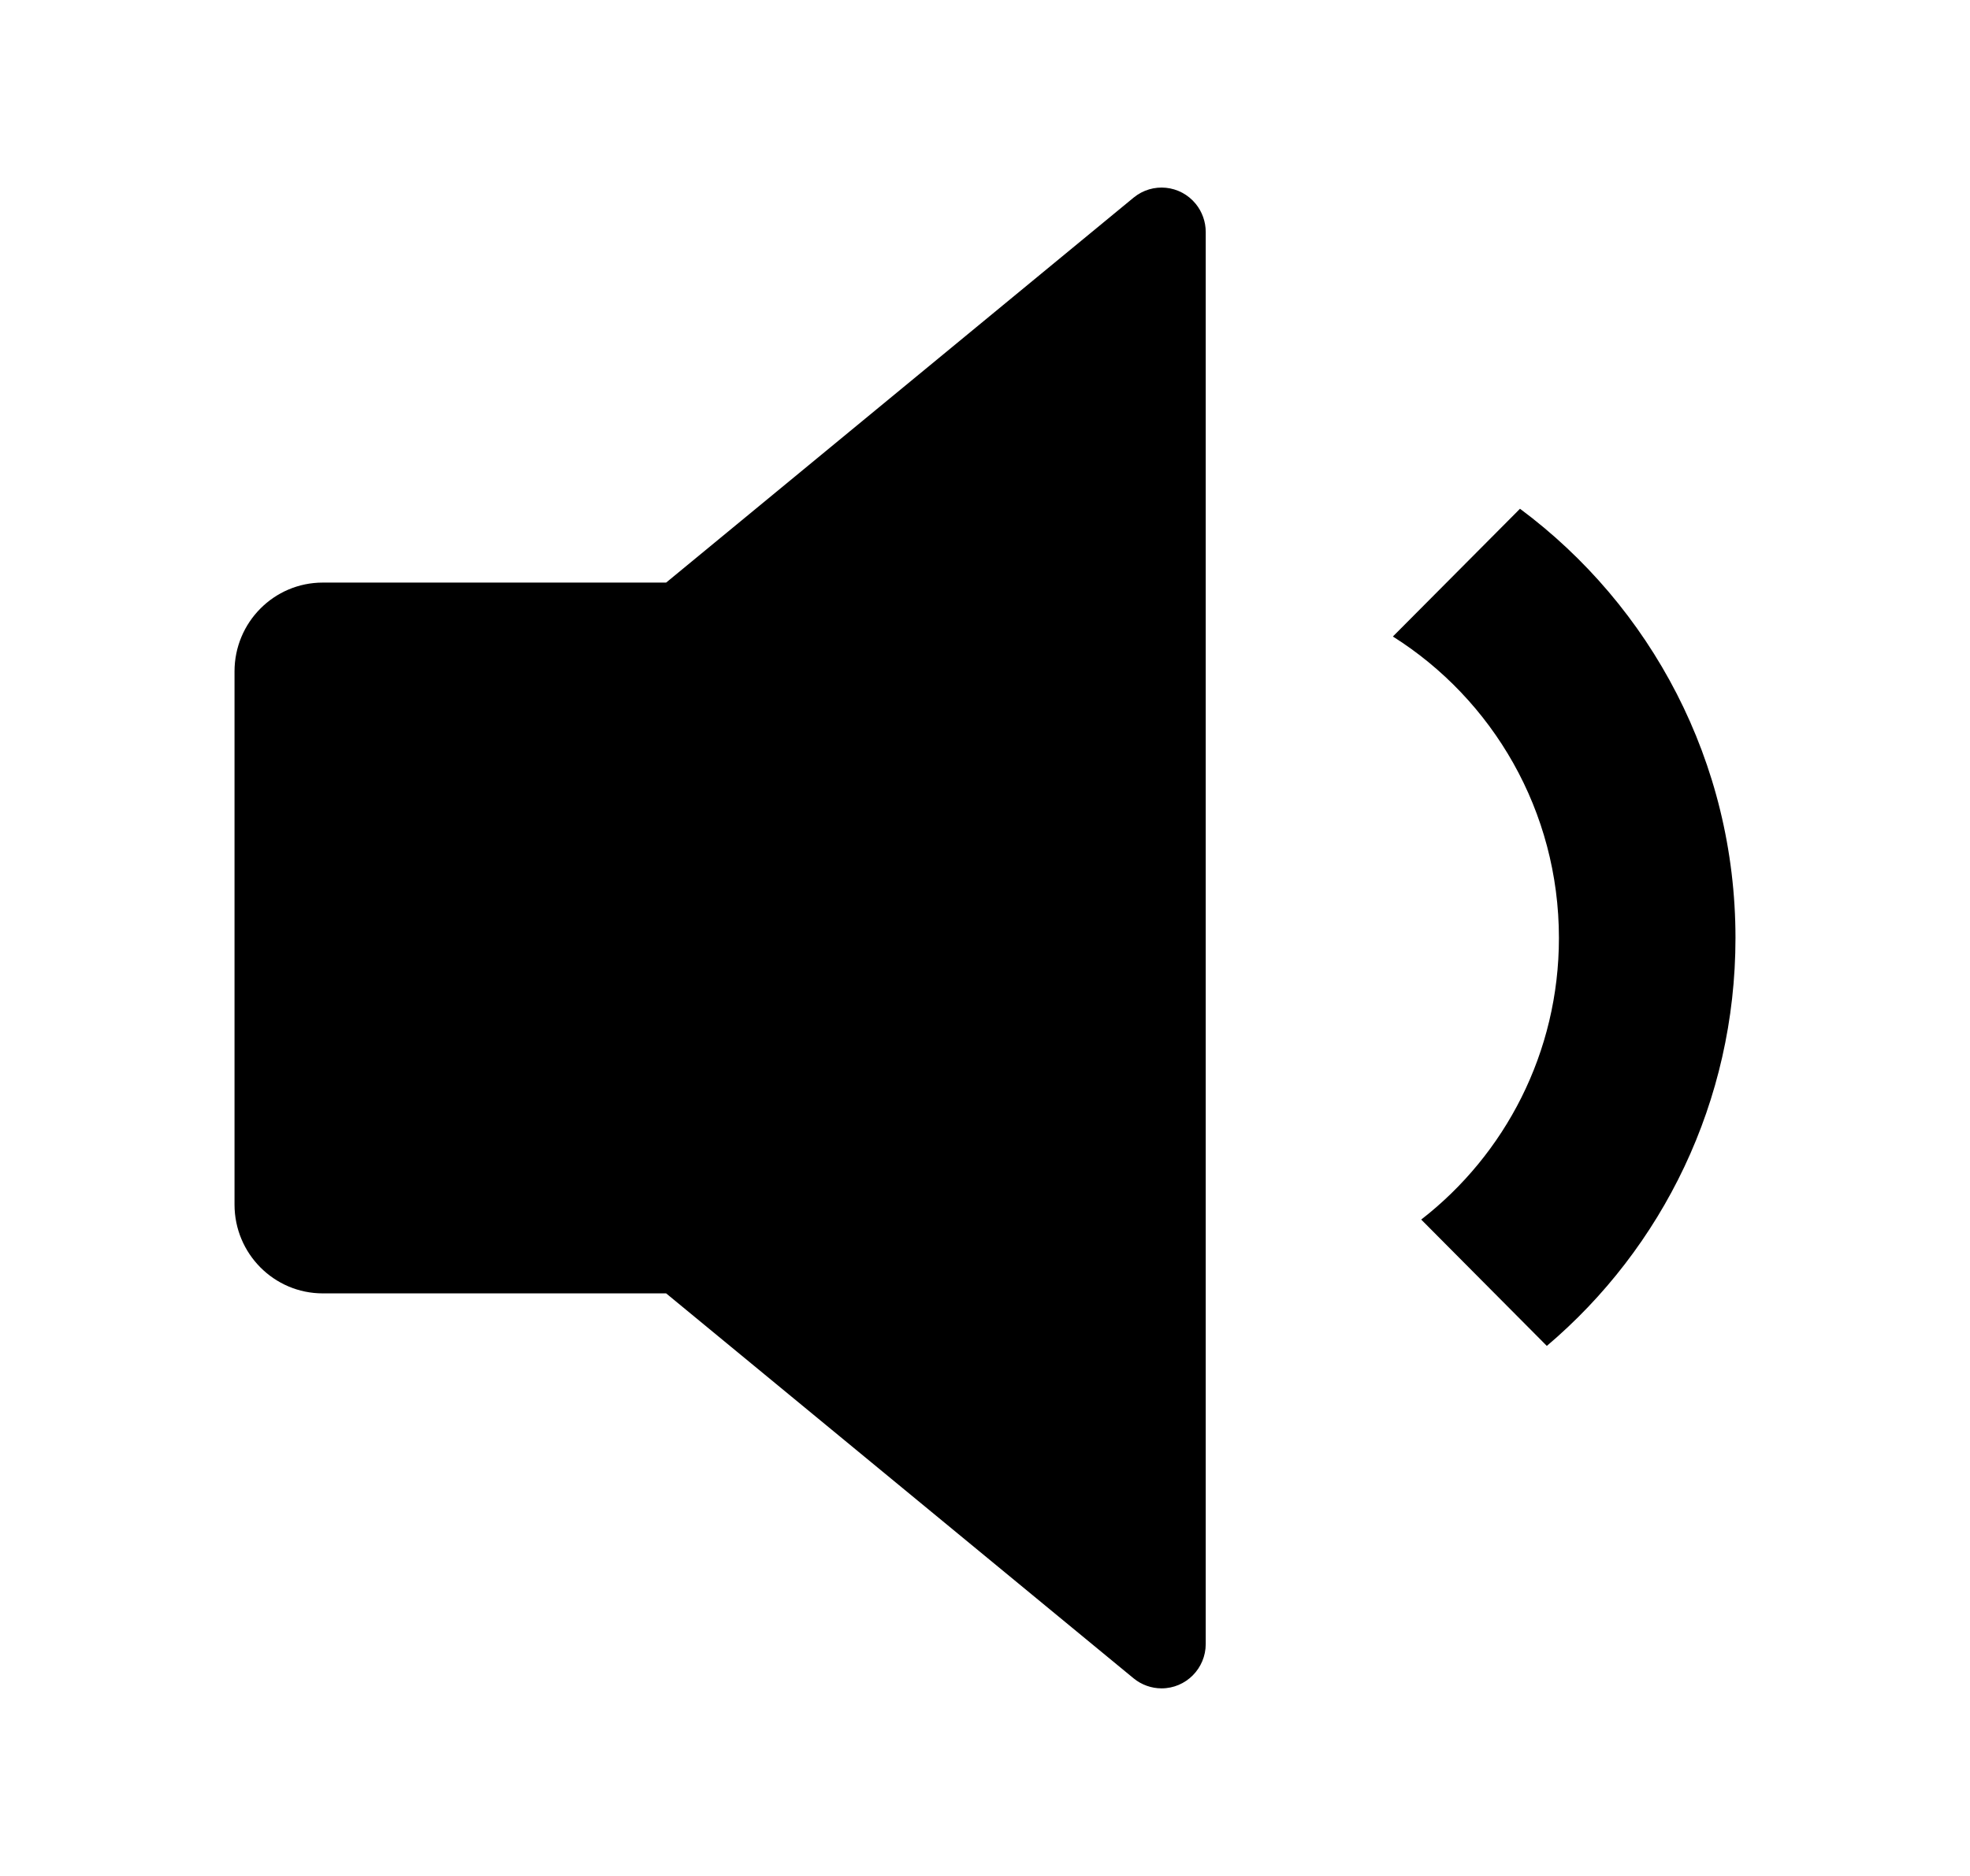 <svg width="21" height="20" viewBox="0 0 21 20" fill="none" xmlns="http://www.w3.org/2000/svg">
<g id="ic_volume">
<path id="Vector" d="M7.101 13.789H3.441C2.921 13.789 2.5 13.365 2.5 12.842V7.158C2.5 6.635 2.921 6.211 3.441 6.211H7.101L12.084 2.107C12.286 1.941 12.582 1.971 12.747 2.174C12.815 2.258 12.853 2.364 12.853 2.474V17.526C12.853 17.788 12.642 18 12.382 18C12.274 18 12.168 17.962 12.084 17.893L7.101 13.789ZM16.489 14.349L15.15 13.002C16.043 12.309 16.618 11.222 16.618 10C16.618 8.645 15.911 7.456 14.848 6.786L16.203 5.424C17.596 6.459 18.5 8.123 18.5 10C18.5 11.745 17.719 13.307 16.489 14.349Z" fill="black"/>
</g>
</svg>
